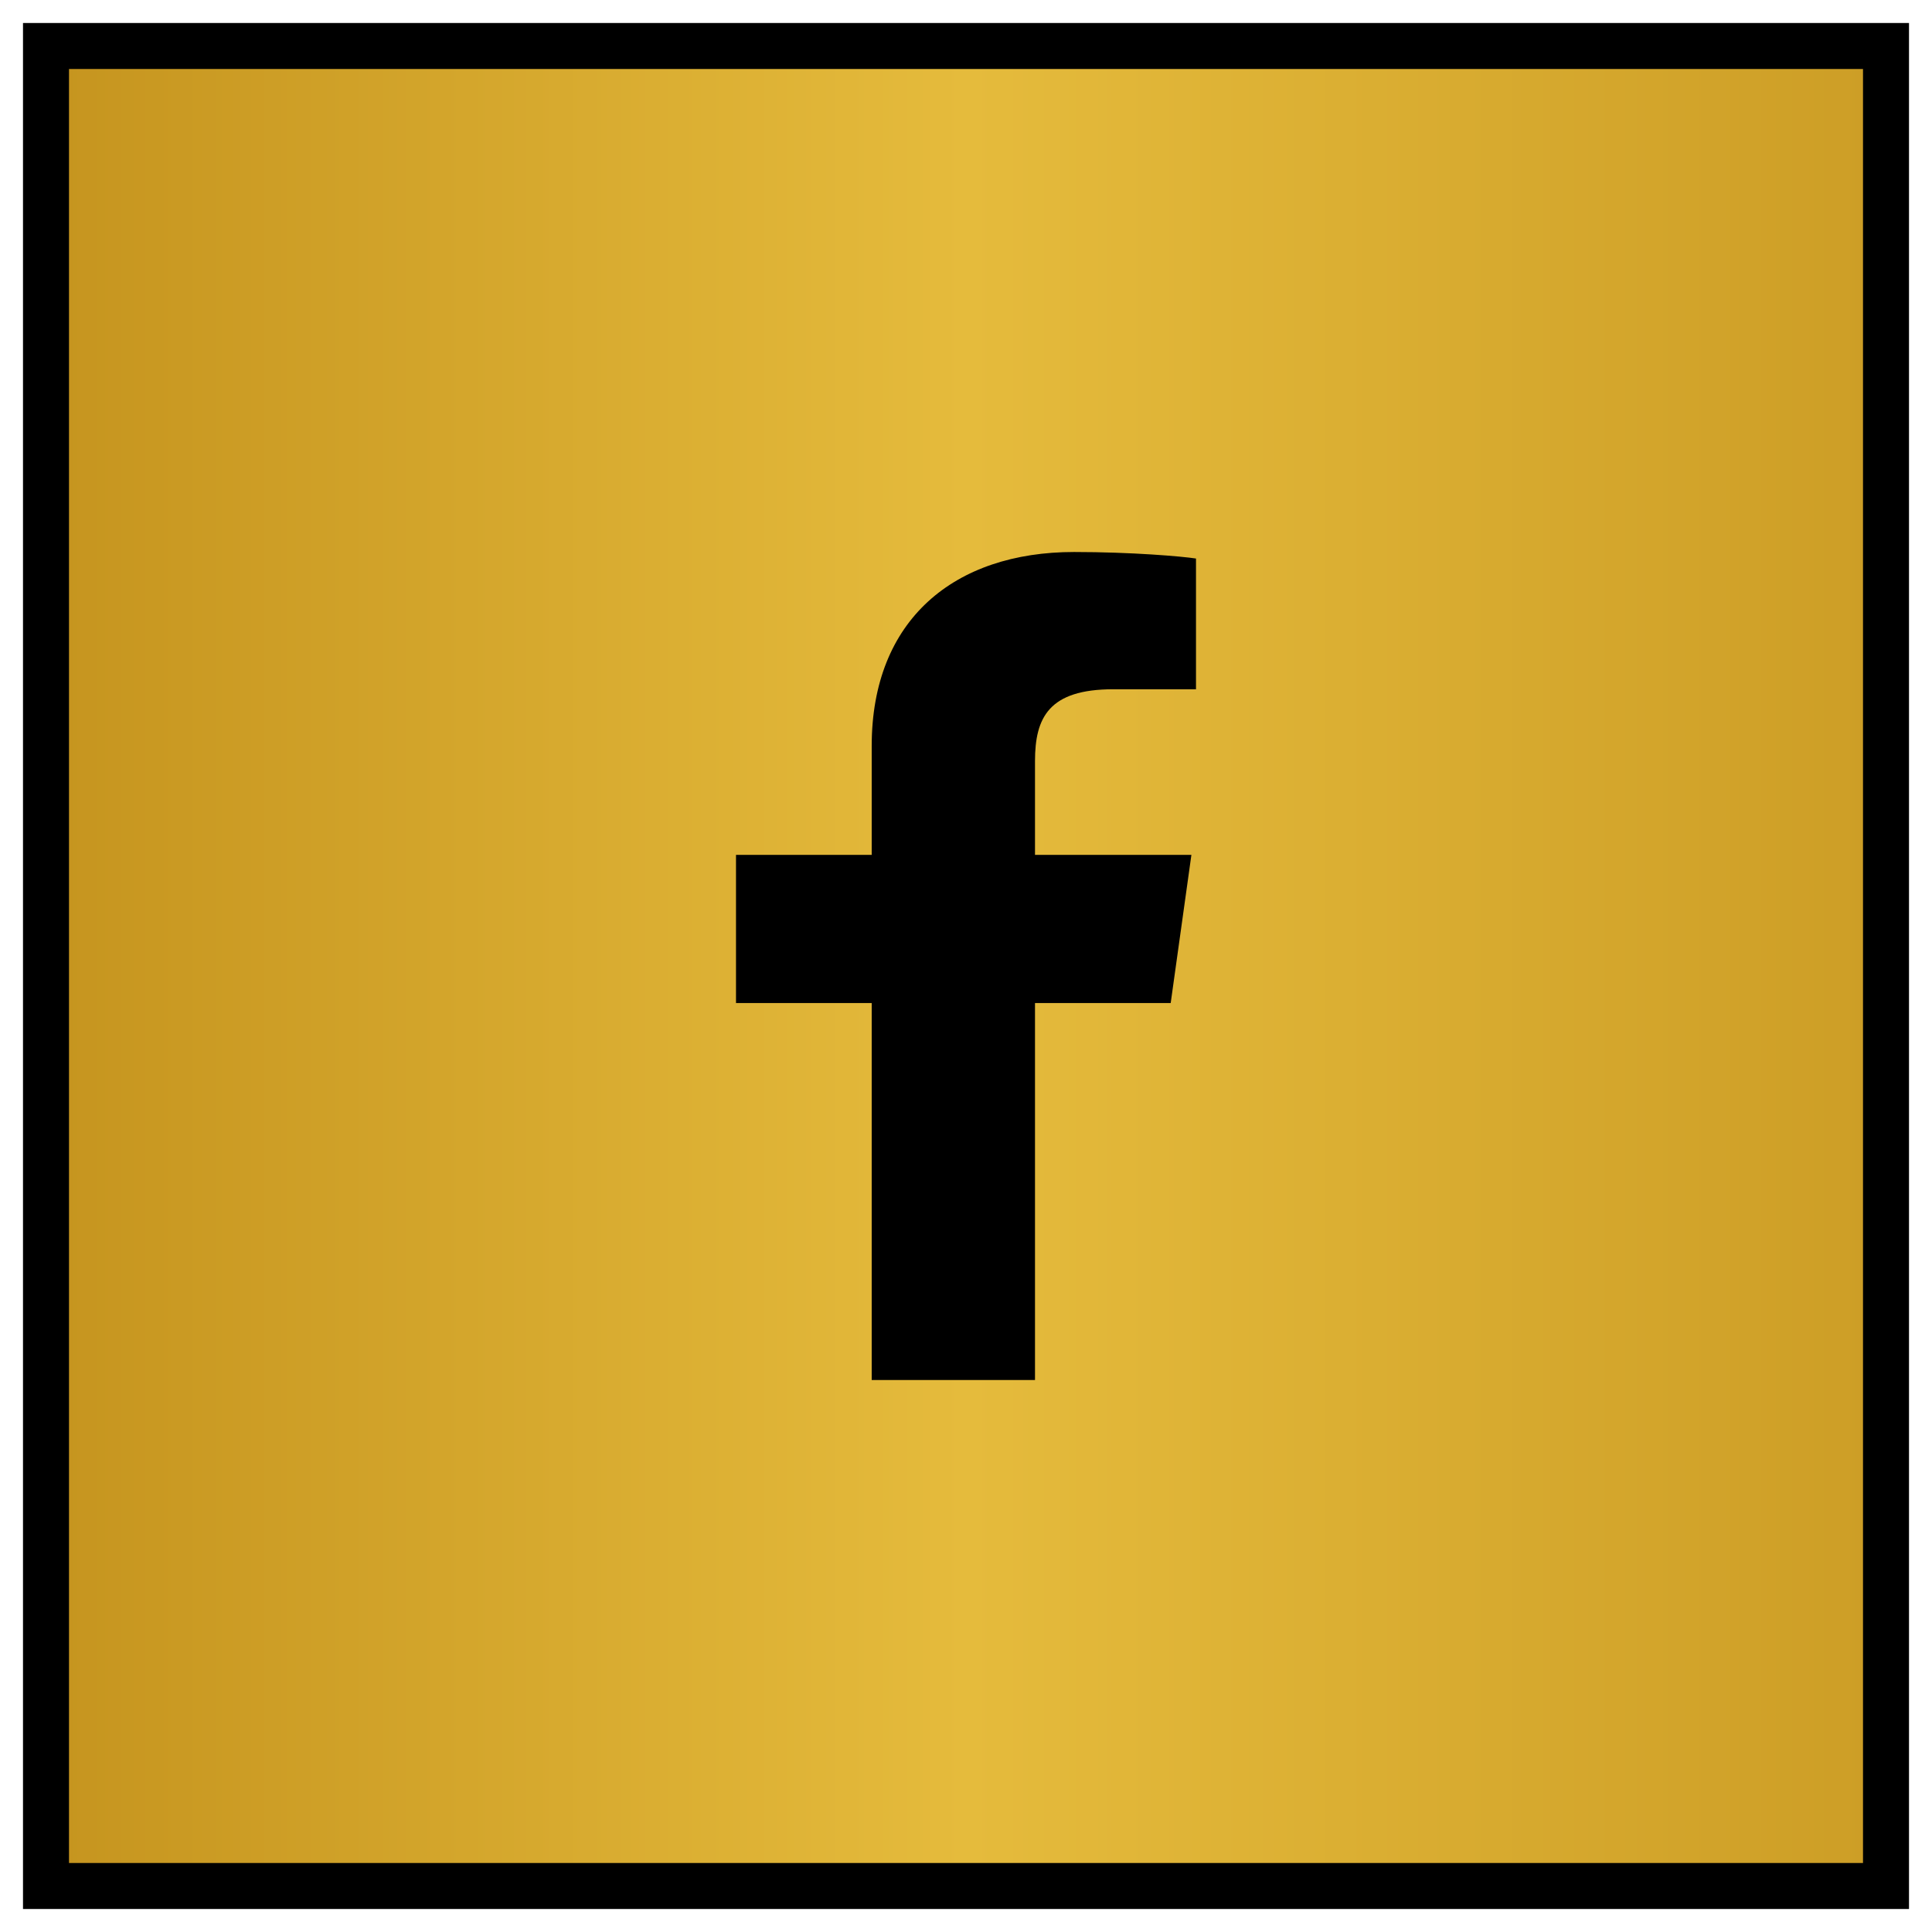 <?xml version="1.0" encoding="UTF-8"?>
<svg xmlns="http://www.w3.org/2000/svg" viewBox="0 0 42 42">
  <defs>
    <linearGradient id="icon_facebook_hvr-a" x1="100%" x2="0%" y1="50%" y2="50%">
      <stop offset="0%" stop-color="#CD9E26"></stop>
      <stop offset="49.977%" stop-color="#E5BB3C"></stop>
      <stop offset="100%" stop-color="#C6951F"></stop>
    </linearGradient>
  </defs>
  <g fill="none" fill-rule="evenodd" transform="translate(1 1)">
    <rect width="40" height="40" fill="url(#icon_facebook_hvr-a)" stroke="#000"></rect>
    <path fill="#000" fill-rule="nonzero" d="M6.5,18 L6.5,9.805 L9.45,9.805 L9.9,6.584 L6.5,6.584 L6.5,4.547 C6.5,3.6 6.8,2.984 8.2,2.984 L10,2.984 L10,0.142 C9.7,0.095 8.6,0 7.35,0 C4.75,0 2.95,1.468 2.95,4.216 L2.95,6.584 L0,6.584 L0,9.805 L2.95,9.805 L2.95,18 L6.5,18 Z" transform="translate(15 11)"></path>
  </g>
</svg>
